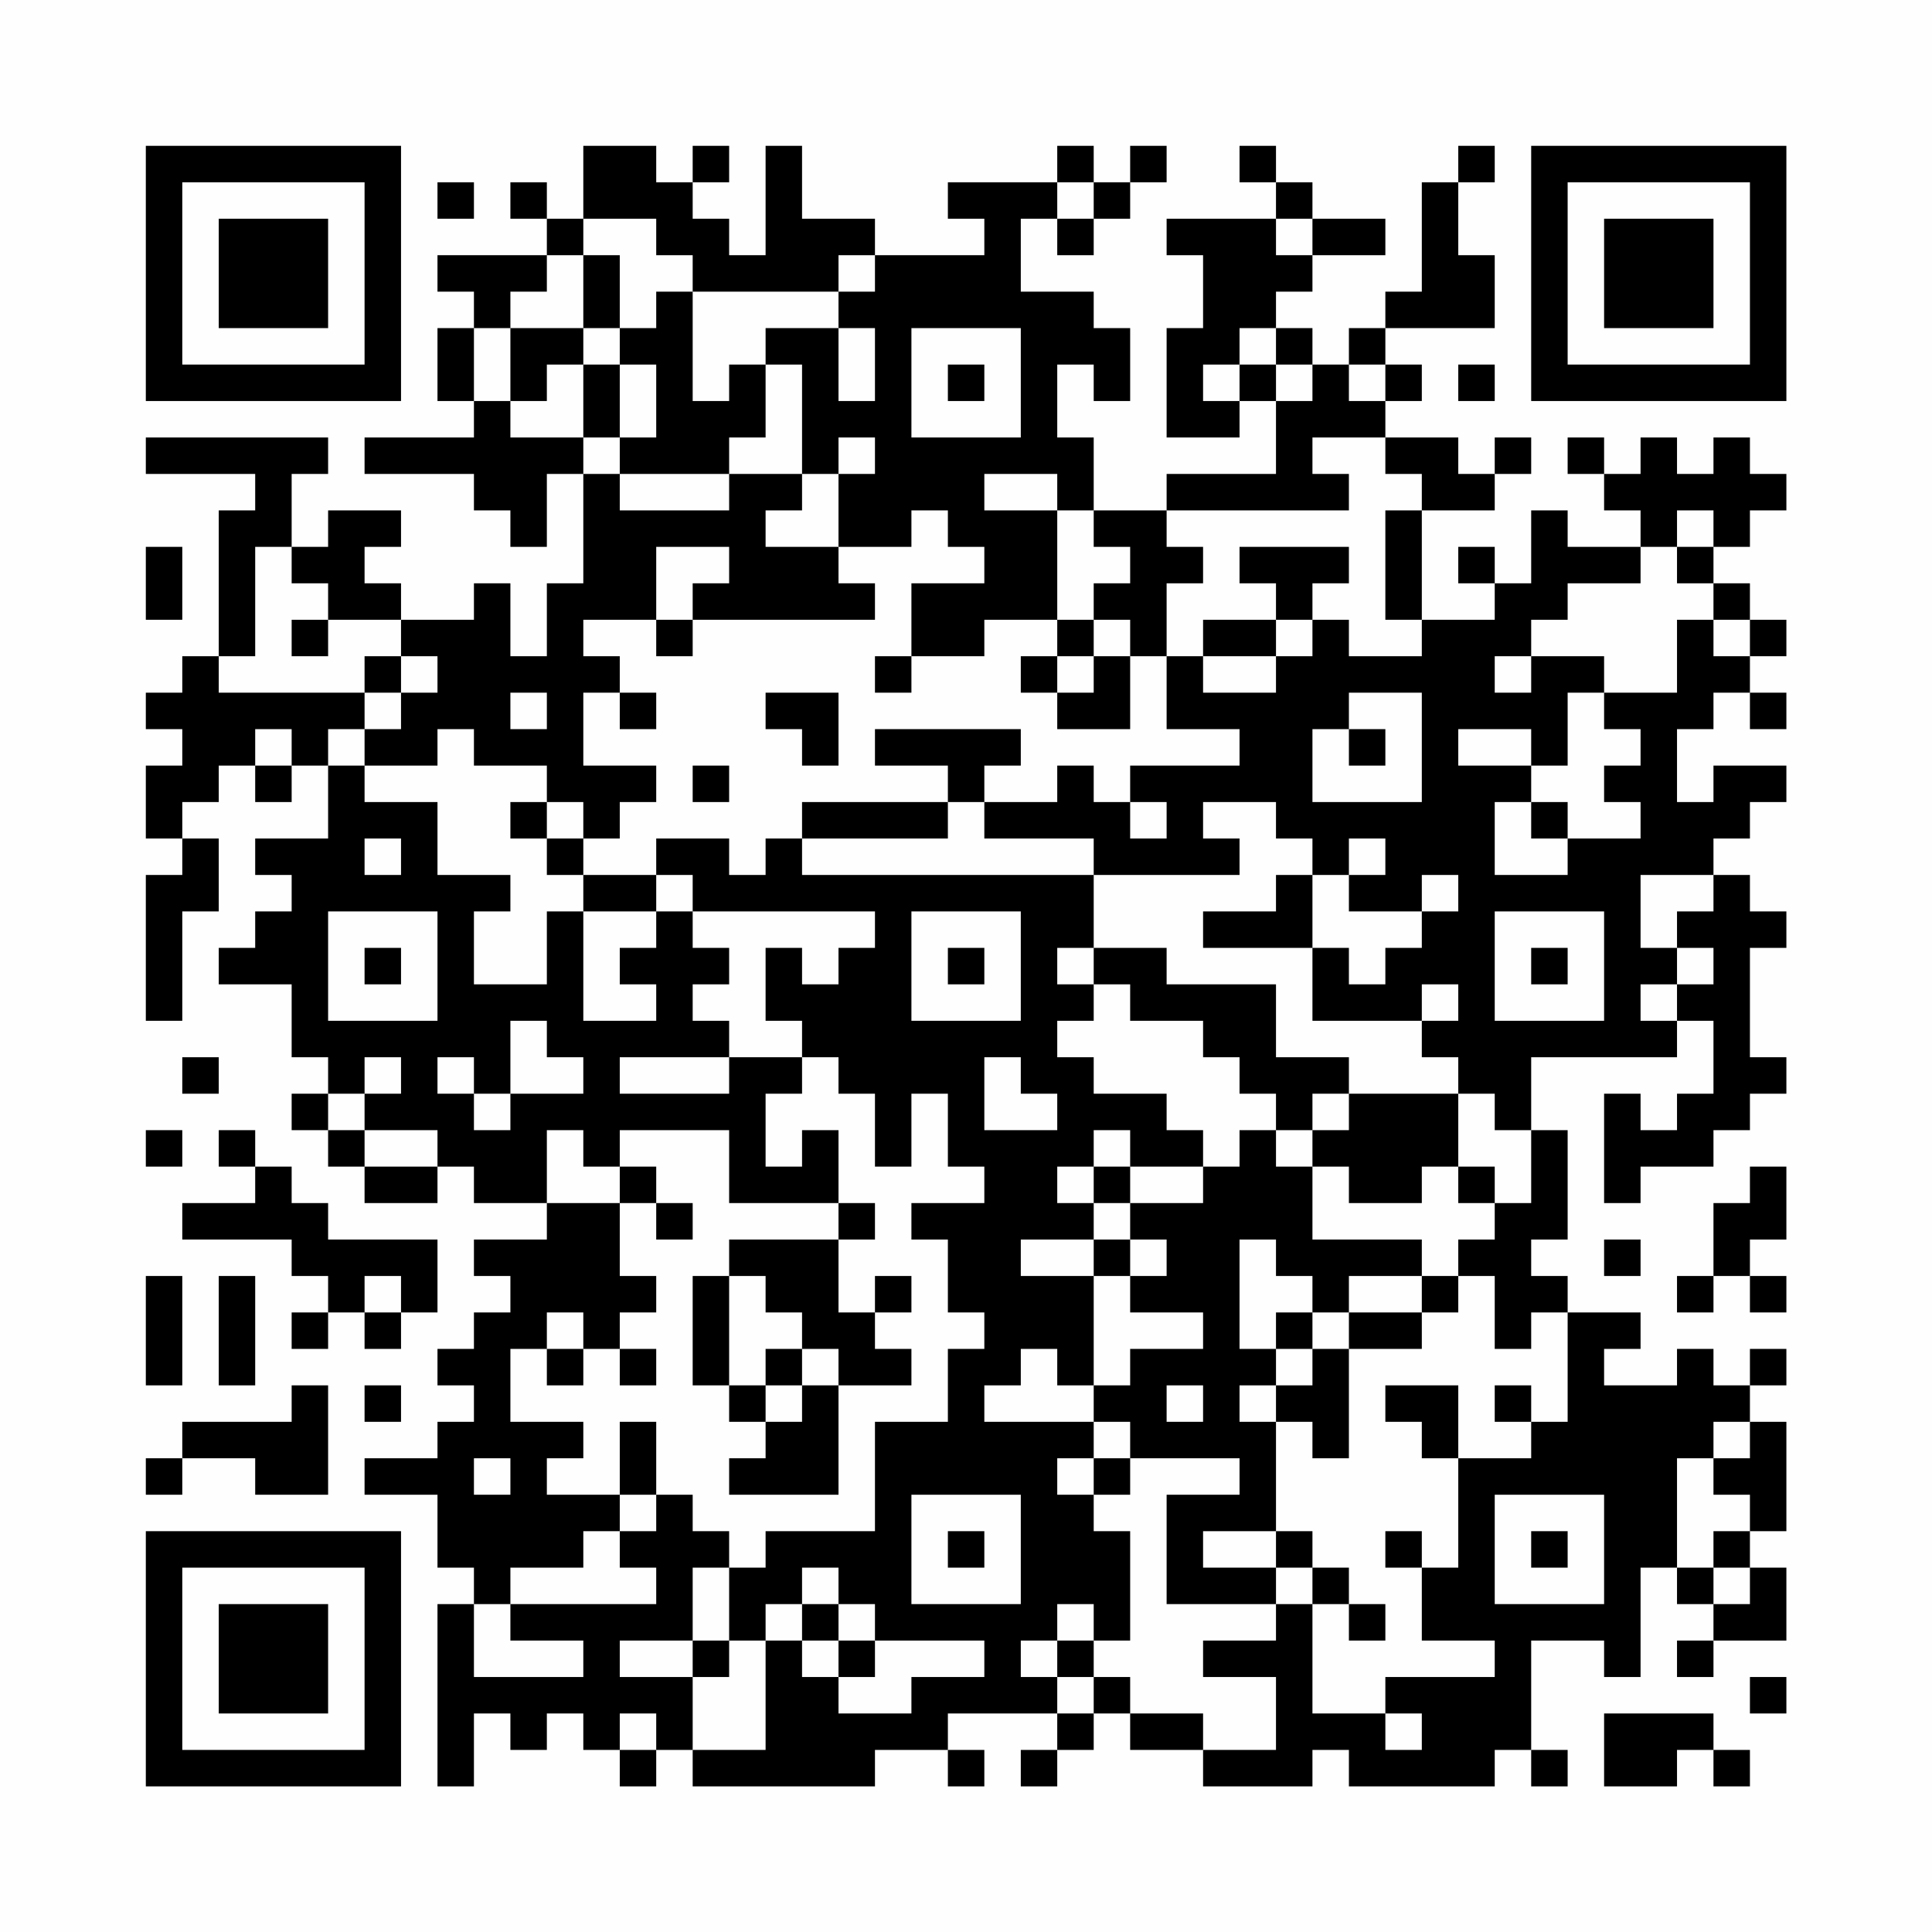 <?xml version="1.0" encoding="UTF-8"?>
<svg xmlns="http://www.w3.org/2000/svg" version="1.1" width="200" height="200" viewBox="0 0 200 200"><rect x="0" y="0" width="200" height="200" fill="#fefefe"/><g transform="scale(3.774)"><g transform="translate(4,4)"><path fill-rule="evenodd" d="M12 0L12 2L11 2L11 1L10 1L10 2L11 2L11 3L8 3L8 4L9 4L9 5L8 5L8 7L9 7L9 8L6 8L6 9L9 9L9 10L10 10L10 11L11 11L11 9L12 9L12 12L11 12L11 14L10 14L10 12L9 12L9 13L7 13L7 12L6 12L6 11L7 11L7 10L5 10L5 11L4 11L4 9L5 9L5 8L0 8L0 9L3 9L3 10L2 10L2 14L1 14L1 15L0 15L0 16L1 16L1 17L0 17L0 19L1 19L1 20L0 20L0 24L1 24L1 21L2 21L2 19L1 19L1 18L2 18L2 17L3 17L3 18L4 18L4 17L5 17L5 19L3 19L3 20L4 20L4 21L3 21L3 22L2 22L2 23L4 23L4 25L5 25L5 26L4 26L4 27L5 27L5 28L6 28L6 29L8 29L8 28L9 28L9 29L11 29L11 30L9 30L9 31L10 31L10 32L9 32L9 33L8 33L8 34L9 34L9 35L8 35L8 36L6 36L6 37L8 37L8 39L9 39L9 40L8 40L8 45L9 45L9 43L10 43L10 44L11 44L11 43L12 43L12 44L13 44L13 45L14 45L14 44L15 44L15 45L20 45L20 44L22 44L22 45L23 45L23 44L22 44L22 43L25 43L25 44L24 44L24 45L25 45L25 44L26 44L26 43L27 43L27 44L29 44L29 45L32 45L32 44L33 44L33 45L37 45L37 44L38 44L38 45L39 45L39 44L38 44L38 41L40 41L40 42L41 42L41 39L42 39L42 40L43 40L43 41L42 41L42 42L43 42L43 41L45 41L45 39L44 39L44 38L45 38L45 35L44 35L44 34L45 34L45 33L44 33L44 34L43 34L43 33L42 33L42 34L40 34L40 33L41 33L41 32L39 32L39 31L38 31L38 30L39 30L39 27L38 27L38 25L42 25L42 24L43 24L43 26L42 26L42 27L41 27L41 26L40 26L40 29L41 29L41 28L43 28L43 27L44 27L44 26L45 26L45 25L44 25L44 22L45 22L45 21L44 21L44 20L43 20L43 19L44 19L44 18L45 18L45 17L43 17L43 18L42 18L42 16L43 16L43 15L44 15L44 16L45 16L45 15L44 15L44 14L45 14L45 13L44 13L44 12L43 12L43 11L44 11L44 10L45 10L45 9L44 9L44 8L43 8L43 9L42 9L42 8L41 8L41 9L40 9L40 8L39 8L39 9L40 9L40 10L41 10L41 11L39 11L39 10L38 10L38 12L37 12L37 11L36 11L36 12L37 12L37 13L35 13L35 10L37 10L37 9L38 9L38 8L37 8L37 9L36 9L36 8L34 8L34 7L35 7L35 6L34 6L34 5L37 5L37 3L36 3L36 1L37 1L37 0L36 0L36 1L35 1L35 4L34 4L34 5L33 5L33 6L32 6L32 5L31 5L31 4L32 4L32 3L34 3L34 2L32 2L32 1L31 1L31 0L30 0L30 1L31 1L31 2L28 2L28 3L29 3L29 5L28 5L28 8L30 8L30 7L31 7L31 9L28 9L28 10L26 10L26 8L25 8L25 6L26 6L26 7L27 7L27 5L26 5L26 4L24 4L24 2L25 2L25 3L26 3L26 2L27 2L27 1L28 1L28 0L27 0L27 1L26 1L26 0L25 0L25 1L22 1L22 2L23 2L23 3L20 3L20 2L18 2L18 0L17 0L17 3L16 3L16 2L15 2L15 1L16 1L16 0L15 0L15 1L14 1L14 0ZM8 1L8 2L9 2L9 1ZM25 1L25 2L26 2L26 1ZM12 2L12 3L11 3L11 4L10 4L10 5L9 5L9 7L10 7L10 8L12 8L12 9L13 9L13 10L16 10L16 9L18 9L18 10L17 10L17 11L19 11L19 12L20 12L20 13L15 13L15 12L16 12L16 11L14 11L14 13L12 13L12 14L13 14L13 15L12 15L12 17L14 17L14 18L13 18L13 19L12 19L12 18L11 18L11 17L9 17L9 16L8 16L8 17L6 17L6 16L7 16L7 15L8 15L8 14L7 14L7 13L5 13L5 12L4 12L4 11L3 11L3 14L2 14L2 15L6 15L6 16L5 16L5 17L6 17L6 18L8 18L8 20L10 20L10 21L9 21L9 23L11 23L11 21L12 21L12 24L14 24L14 23L13 23L13 22L14 22L14 21L15 21L15 22L16 22L16 23L15 23L15 24L16 24L16 25L13 25L13 26L16 26L16 25L18 25L18 26L17 26L17 28L18 28L18 27L19 27L19 29L16 29L16 27L13 27L13 28L12 28L12 27L11 27L11 29L13 29L13 31L14 31L14 32L13 32L13 33L12 33L12 32L11 32L11 33L10 33L10 35L12 35L12 36L11 36L11 37L13 37L13 38L12 38L12 39L10 39L10 40L9 40L9 42L12 42L12 41L10 41L10 40L14 40L14 39L13 39L13 38L14 38L14 37L15 37L15 38L16 38L16 39L15 39L15 41L13 41L13 42L15 42L15 44L17 44L17 41L18 41L18 42L19 42L19 43L21 43L21 42L23 42L23 41L20 41L20 40L19 40L19 39L18 39L18 40L17 40L17 41L16 41L16 39L17 39L17 38L20 38L20 35L22 35L22 33L23 33L23 32L22 32L22 30L21 30L21 29L23 29L23 28L22 28L22 26L21 26L21 28L20 28L20 26L19 26L19 25L18 25L18 24L17 24L17 22L18 22L18 23L19 23L19 22L20 22L20 21L15 21L15 20L14 20L14 19L16 19L16 20L17 20L17 19L18 19L18 20L26 20L26 22L25 22L25 23L26 23L26 24L25 24L25 25L26 25L26 26L28 26L28 27L29 27L29 28L27 28L27 27L26 27L26 28L25 28L25 29L26 29L26 30L24 30L24 31L26 31L26 34L25 34L25 33L24 33L24 34L23 34L23 35L26 35L26 36L25 36L25 37L26 37L26 38L27 38L27 41L26 41L26 40L25 40L25 41L24 41L24 42L25 42L25 43L26 43L26 42L27 42L27 43L29 43L29 44L31 44L31 42L29 42L29 41L31 41L31 40L32 40L32 43L34 43L34 44L35 44L35 43L34 43L34 42L37 42L37 41L35 41L35 39L36 39L36 36L38 36L38 35L39 35L39 32L38 32L38 33L37 33L37 31L36 31L36 30L37 30L37 29L38 29L38 27L37 27L37 26L36 26L36 25L35 25L35 24L36 24L36 23L35 23L35 24L32 24L32 22L33 22L33 23L34 23L34 22L35 22L35 21L36 21L36 20L35 20L35 21L33 21L33 20L34 20L34 19L33 19L33 20L32 20L32 19L31 19L31 18L29 18L29 19L30 19L30 20L26 20L26 19L23 19L23 18L25 18L25 17L26 17L26 18L27 18L27 19L28 19L28 18L27 18L27 17L30 17L30 16L28 16L28 14L29 14L29 15L31 15L31 14L32 14L32 13L33 13L33 14L35 14L35 13L34 13L34 10L35 10L35 9L34 9L34 8L32 8L32 9L33 9L33 10L28 10L28 11L29 11L29 12L28 12L28 14L27 14L27 13L26 13L26 12L27 12L27 11L26 11L26 10L25 10L25 9L23 9L23 10L25 10L25 13L23 13L23 14L21 14L21 12L23 12L23 11L22 11L22 10L21 10L21 11L19 11L19 9L20 9L20 8L19 8L19 9L18 9L18 6L17 6L17 5L19 5L19 7L20 7L20 5L19 5L19 4L20 4L20 3L19 3L19 4L15 4L15 3L14 3L14 2ZM31 2L31 3L32 3L32 2ZM12 3L12 5L10 5L10 7L11 7L11 6L12 6L12 8L13 8L13 9L16 9L16 8L17 8L17 6L16 6L16 7L15 7L15 4L14 4L14 5L13 5L13 3ZM12 5L12 6L13 6L13 8L14 8L14 6L13 6L13 5ZM21 5L21 8L24 8L24 5ZM30 5L30 6L29 6L29 7L30 7L30 6L31 6L31 7L32 7L32 6L31 6L31 5ZM22 6L22 7L23 7L23 6ZM33 6L33 7L34 7L34 6ZM36 6L36 7L37 7L37 6ZM42 10L42 11L41 11L41 12L39 12L39 13L38 13L38 14L37 14L37 15L38 15L38 14L40 14L40 15L39 15L39 17L38 17L38 16L36 16L36 17L38 17L38 18L37 18L37 20L39 20L39 19L41 19L41 18L40 18L40 17L41 17L41 16L40 16L40 15L42 15L42 13L43 13L43 14L44 14L44 13L43 13L43 12L42 12L42 11L43 11L43 10ZM0 11L0 13L1 13L1 11ZM30 11L30 12L31 12L31 13L29 13L29 14L31 14L31 13L32 13L32 12L33 12L33 11ZM4 13L4 14L5 14L5 13ZM14 13L14 14L15 14L15 13ZM25 13L25 14L24 14L24 15L25 15L25 16L27 16L27 14L26 14L26 13ZM6 14L6 15L7 15L7 14ZM20 14L20 15L21 15L21 14ZM25 14L25 15L26 15L26 14ZM10 15L10 16L11 16L11 15ZM13 15L13 16L14 16L14 15ZM17 15L17 16L18 16L18 17L19 17L19 15ZM33 15L33 16L32 16L32 18L35 18L35 15ZM3 16L3 17L4 17L4 16ZM20 16L20 17L22 17L22 18L18 18L18 19L22 19L22 18L23 18L23 17L24 17L24 16ZM33 16L33 17L34 17L34 16ZM15 17L15 18L16 18L16 17ZM10 18L10 19L11 19L11 20L12 20L12 21L14 21L14 20L12 20L12 19L11 19L11 18ZM38 18L38 19L39 19L39 18ZM6 19L6 20L7 20L7 19ZM31 20L31 21L29 21L29 22L32 22L32 20ZM41 20L41 22L42 22L42 23L41 23L41 24L42 24L42 23L43 23L43 22L42 22L42 21L43 21L43 20ZM5 21L5 24L8 24L8 21ZM21 21L21 24L24 24L24 21ZM37 21L37 24L40 24L40 21ZM6 22L6 23L7 23L7 22ZM22 22L22 23L23 23L23 22ZM26 22L26 23L27 23L27 24L29 24L29 25L30 25L30 26L31 26L31 27L30 27L30 28L29 28L29 29L27 29L27 28L26 28L26 29L27 29L27 30L26 30L26 31L27 31L27 32L29 32L29 33L27 33L27 34L26 34L26 35L27 35L27 36L26 36L26 37L27 37L27 36L30 36L30 37L28 37L28 40L31 40L31 39L32 39L32 40L33 40L33 41L34 41L34 40L33 40L33 39L32 39L32 38L31 38L31 35L32 35L32 36L33 36L33 33L35 33L35 32L36 32L36 31L35 31L35 30L32 30L32 28L33 28L33 29L35 29L35 28L36 28L36 29L37 29L37 28L36 28L36 26L33 26L33 25L31 25L31 23L28 23L28 22ZM38 22L38 23L39 23L39 22ZM10 24L10 26L9 26L9 25L8 25L8 26L9 26L9 27L10 27L10 26L12 26L12 25L11 25L11 24ZM1 25L1 26L2 26L2 25ZM6 25L6 26L5 26L5 27L6 27L6 28L8 28L8 27L6 27L6 26L7 26L7 25ZM23 25L23 27L25 27L25 26L24 26L24 25ZM32 26L32 27L31 27L31 28L32 28L32 27L33 27L33 26ZM0 27L0 28L1 28L1 27ZM2 27L2 28L3 28L3 29L1 29L1 30L4 30L4 31L5 31L5 32L4 32L4 33L5 33L5 32L6 32L6 33L7 33L7 32L8 32L8 30L5 30L5 29L4 29L4 28L3 28L3 27ZM13 28L13 29L14 29L14 30L15 30L15 29L14 29L14 28ZM44 28L44 29L43 29L43 31L42 31L42 32L43 32L43 31L44 31L44 32L45 32L45 31L44 31L44 30L45 30L45 28ZM19 29L19 30L16 30L16 31L15 31L15 34L16 34L16 35L17 35L17 36L16 36L16 37L19 37L19 34L21 34L21 33L20 33L20 32L21 32L21 31L20 31L20 32L19 32L19 30L20 30L20 29ZM27 30L27 31L28 31L28 30ZM30 30L30 33L31 33L31 34L30 34L30 35L31 35L31 34L32 34L32 33L33 33L33 32L35 32L35 31L33 31L33 32L32 32L32 31L31 31L31 30ZM40 30L40 31L41 31L41 30ZM0 31L0 34L1 34L1 31ZM2 31L2 34L3 34L3 31ZM6 31L6 32L7 32L7 31ZM16 31L16 34L17 34L17 35L18 35L18 34L19 34L19 33L18 33L18 32L17 32L17 31ZM31 32L31 33L32 33L32 32ZM11 33L11 34L12 34L12 33ZM13 33L13 34L14 34L14 33ZM17 33L17 34L18 34L18 33ZM4 34L4 35L1 35L1 36L0 36L0 37L1 37L1 36L3 36L3 37L5 37L5 34ZM6 34L6 35L7 35L7 34ZM28 34L28 35L29 35L29 34ZM34 34L34 35L35 35L35 36L36 36L36 34ZM37 34L37 35L38 35L38 34ZM13 35L13 37L14 37L14 35ZM43 35L43 36L42 36L42 39L43 39L43 40L44 40L44 39L43 39L43 38L44 38L44 37L43 37L43 36L44 36L44 35ZM9 36L9 37L10 37L10 36ZM21 37L21 40L24 40L24 37ZM37 37L37 40L40 40L40 37ZM22 38L22 39L23 39L23 38ZM29 38L29 39L31 39L31 38ZM34 38L34 39L35 39L35 38ZM38 38L38 39L39 39L39 38ZM18 40L18 41L19 41L19 42L20 42L20 41L19 41L19 40ZM15 41L15 42L16 42L16 41ZM25 41L25 42L26 42L26 41ZM44 42L44 43L45 43L45 42ZM13 43L13 44L14 44L14 43ZM40 43L40 45L42 45L42 44L43 44L43 45L44 45L44 44L43 44L43 43ZM0 0L0 7L7 7L7 0ZM1 1L1 6L6 6L6 1ZM2 2L2 5L5 5L5 2ZM38 0L38 7L45 7L45 0ZM39 1L39 6L44 6L44 1ZM40 2L40 5L43 5L43 2ZM0 38L0 45L7 45L7 38ZM1 39L1 44L6 44L6 39ZM2 40L2 43L5 43L5 40Z" fill="#000000"/></g></g></svg>
